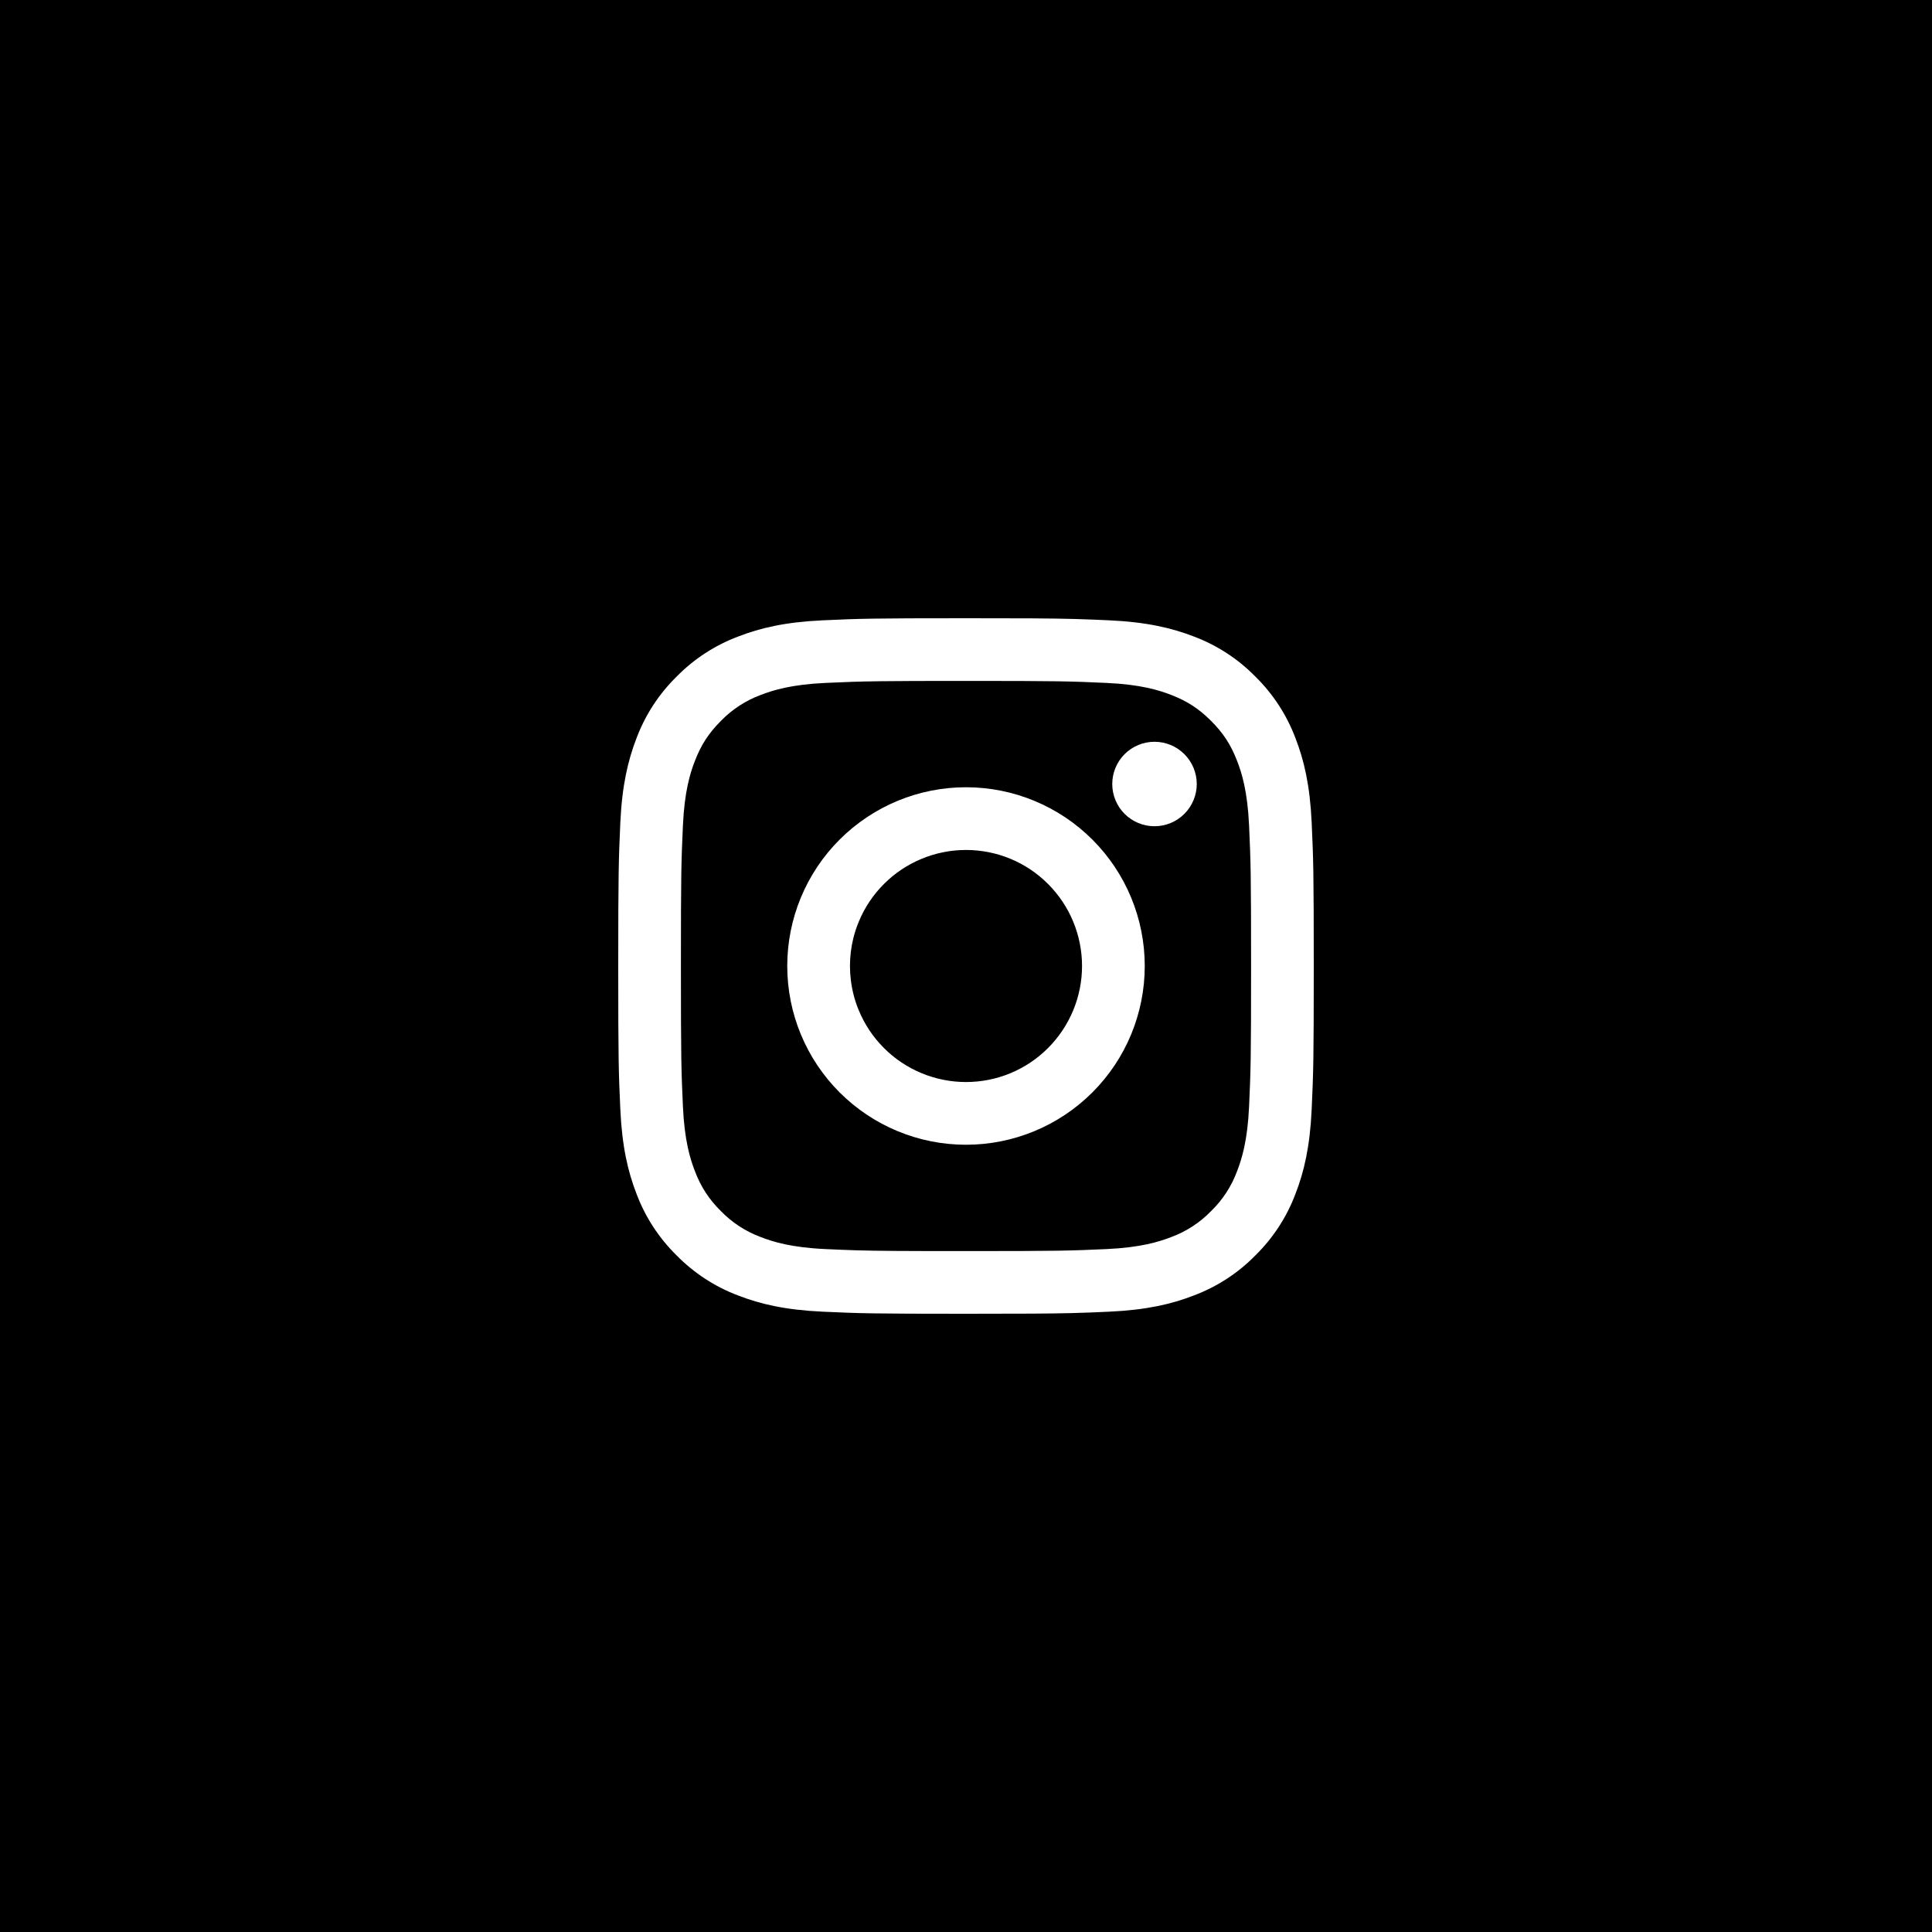 <svg xmlns="http://www.w3.org/2000/svg" fill="none" viewBox="0 0 50 50" height="50" width="50">
<path fill="black" d="M50 0H0V50H50V0ZM25 16C22.556 16 22.25 16.01 21.29 16.054C20.331 16.098 19.677 16.25 19.105 16.473C18.505 16.698 17.96 17.052 17.51 17.511C17.053 17.96 16.698 18.504 16.473 19.104C16.251 19.677 16.098 20.332 16.054 21.29C16.011 22.25 16 22.555 16 25C16 27.445 16.01 27.75 16.054 28.71C16.098 29.669 16.25 30.323 16.473 30.896C16.698 31.496 17.053 32.04 17.511 32.49C17.96 32.947 18.504 33.302 19.105 33.528C19.677 33.75 20.331 33.902 21.29 33.946C22.25 33.99 22.556 34 25 34C26.498 34 27.193 33.996 27.727 33.983C28.065 33.975 28.339 33.963 28.71 33.946C29.669 33.902 30.323 33.75 30.895 33.527C31.495 33.302 32.04 32.948 32.49 32.489C32.947 32.04 33.302 31.496 33.527 30.896C33.75 30.323 33.902 29.669 33.946 28.71C33.99 27.75 34 27.445 34 25C34 22.555 33.99 22.25 33.946 21.29C33.902 20.331 33.75 19.677 33.527 19.104C33.301 18.504 32.947 17.96 32.489 17.51C32.04 17.052 31.496 16.698 30.895 16.472C30.323 16.251 29.668 16.098 28.71 16.054C28.036 16.024 27.686 16.009 26.691 16.003C26.269 16.001 25.73 16 25 16ZM25 17.622C27.403 17.622 27.689 17.631 28.637 17.674C29.515 17.714 29.991 17.86 30.309 17.984C30.729 18.147 31.028 18.342 31.343 18.657C31.658 18.972 31.854 19.272 32.016 19.692C32.14 20.009 32.286 20.486 32.326 21.363C32.369 22.312 32.378 22.597 32.378 25C32.378 27.403 32.369 27.688 32.326 28.637C32.286 29.514 32.14 29.991 32.016 30.308C31.872 30.699 31.642 31.053 31.343 31.343C31.053 31.642 30.699 31.872 30.309 32.016C29.991 32.139 29.515 32.286 28.637 32.326C27.689 32.369 27.403 32.378 25 32.378C23.369 32.378 22.714 32.374 22.164 32.358C21.904 32.35 21.668 32.34 21.363 32.326C20.485 32.286 20.009 32.14 19.691 32.016C19.301 31.872 18.947 31.642 18.657 31.343C18.358 31.053 18.128 30.699 17.984 30.308C17.86 29.991 17.714 29.514 17.674 28.637C17.631 27.688 17.622 27.403 17.622 25C17.622 22.597 17.631 22.312 17.674 21.363C17.714 20.486 17.86 20.009 17.984 19.692C18.146 19.272 18.343 18.972 18.657 18.657C18.947 18.358 19.301 18.128 19.691 17.984C20.009 17.861 20.485 17.714 21.363 17.674C21.885 17.65 22.206 17.637 22.79 17.63C23.267 17.624 23.919 17.622 25 17.622ZM25 28.003C24.605 28.003 24.215 27.925 23.851 27.774C23.486 27.623 23.155 27.402 22.877 27.123C22.598 26.845 22.377 26.514 22.226 26.149C22.121 25.899 22.053 25.636 22.02 25.367C22.005 25.246 21.997 25.123 21.997 25C21.997 24.754 22.027 24.51 22.086 24.273C22.122 24.129 22.169 23.988 22.226 23.851C22.377 23.486 22.598 23.155 22.877 22.877C23.155 22.598 23.486 22.377 23.851 22.226C24.215 22.075 24.605 21.997 25 21.997C25.797 21.997 26.561 22.313 27.123 22.877C27.686 23.44 28.003 24.203 28.003 25C28.003 25.796 27.686 26.56 27.123 27.123C26.561 27.687 25.797 28.003 25 28.003ZM25 20.374C23.773 20.374 22.597 20.861 21.729 21.729C20.861 22.596 20.374 23.773 20.374 25C20.374 26.227 20.861 27.404 21.729 28.271C22.597 29.139 23.773 29.626 25 29.626C26.227 29.626 27.403 29.139 28.271 28.271C29.139 27.404 29.626 26.227 29.626 25C29.626 23.773 29.139 22.596 28.271 21.729C27.403 20.861 26.227 20.374 25 20.374ZM30.972 20.29C30.972 20.58 30.856 20.858 30.651 21.063C30.446 21.268 30.168 21.383 29.878 21.383C29.588 21.383 29.311 21.268 29.105 21.063C28.9 20.858 28.785 20.58 28.785 20.29C28.785 20 28.9 19.722 29.105 19.517C29.311 19.312 29.588 19.197 29.878 19.197C30.168 19.197 30.446 19.312 30.651 19.517C30.856 19.722 30.972 20 30.972 20.29Z" clip-rule="evenodd" fill-rule="evenodd"></path>
</svg>
